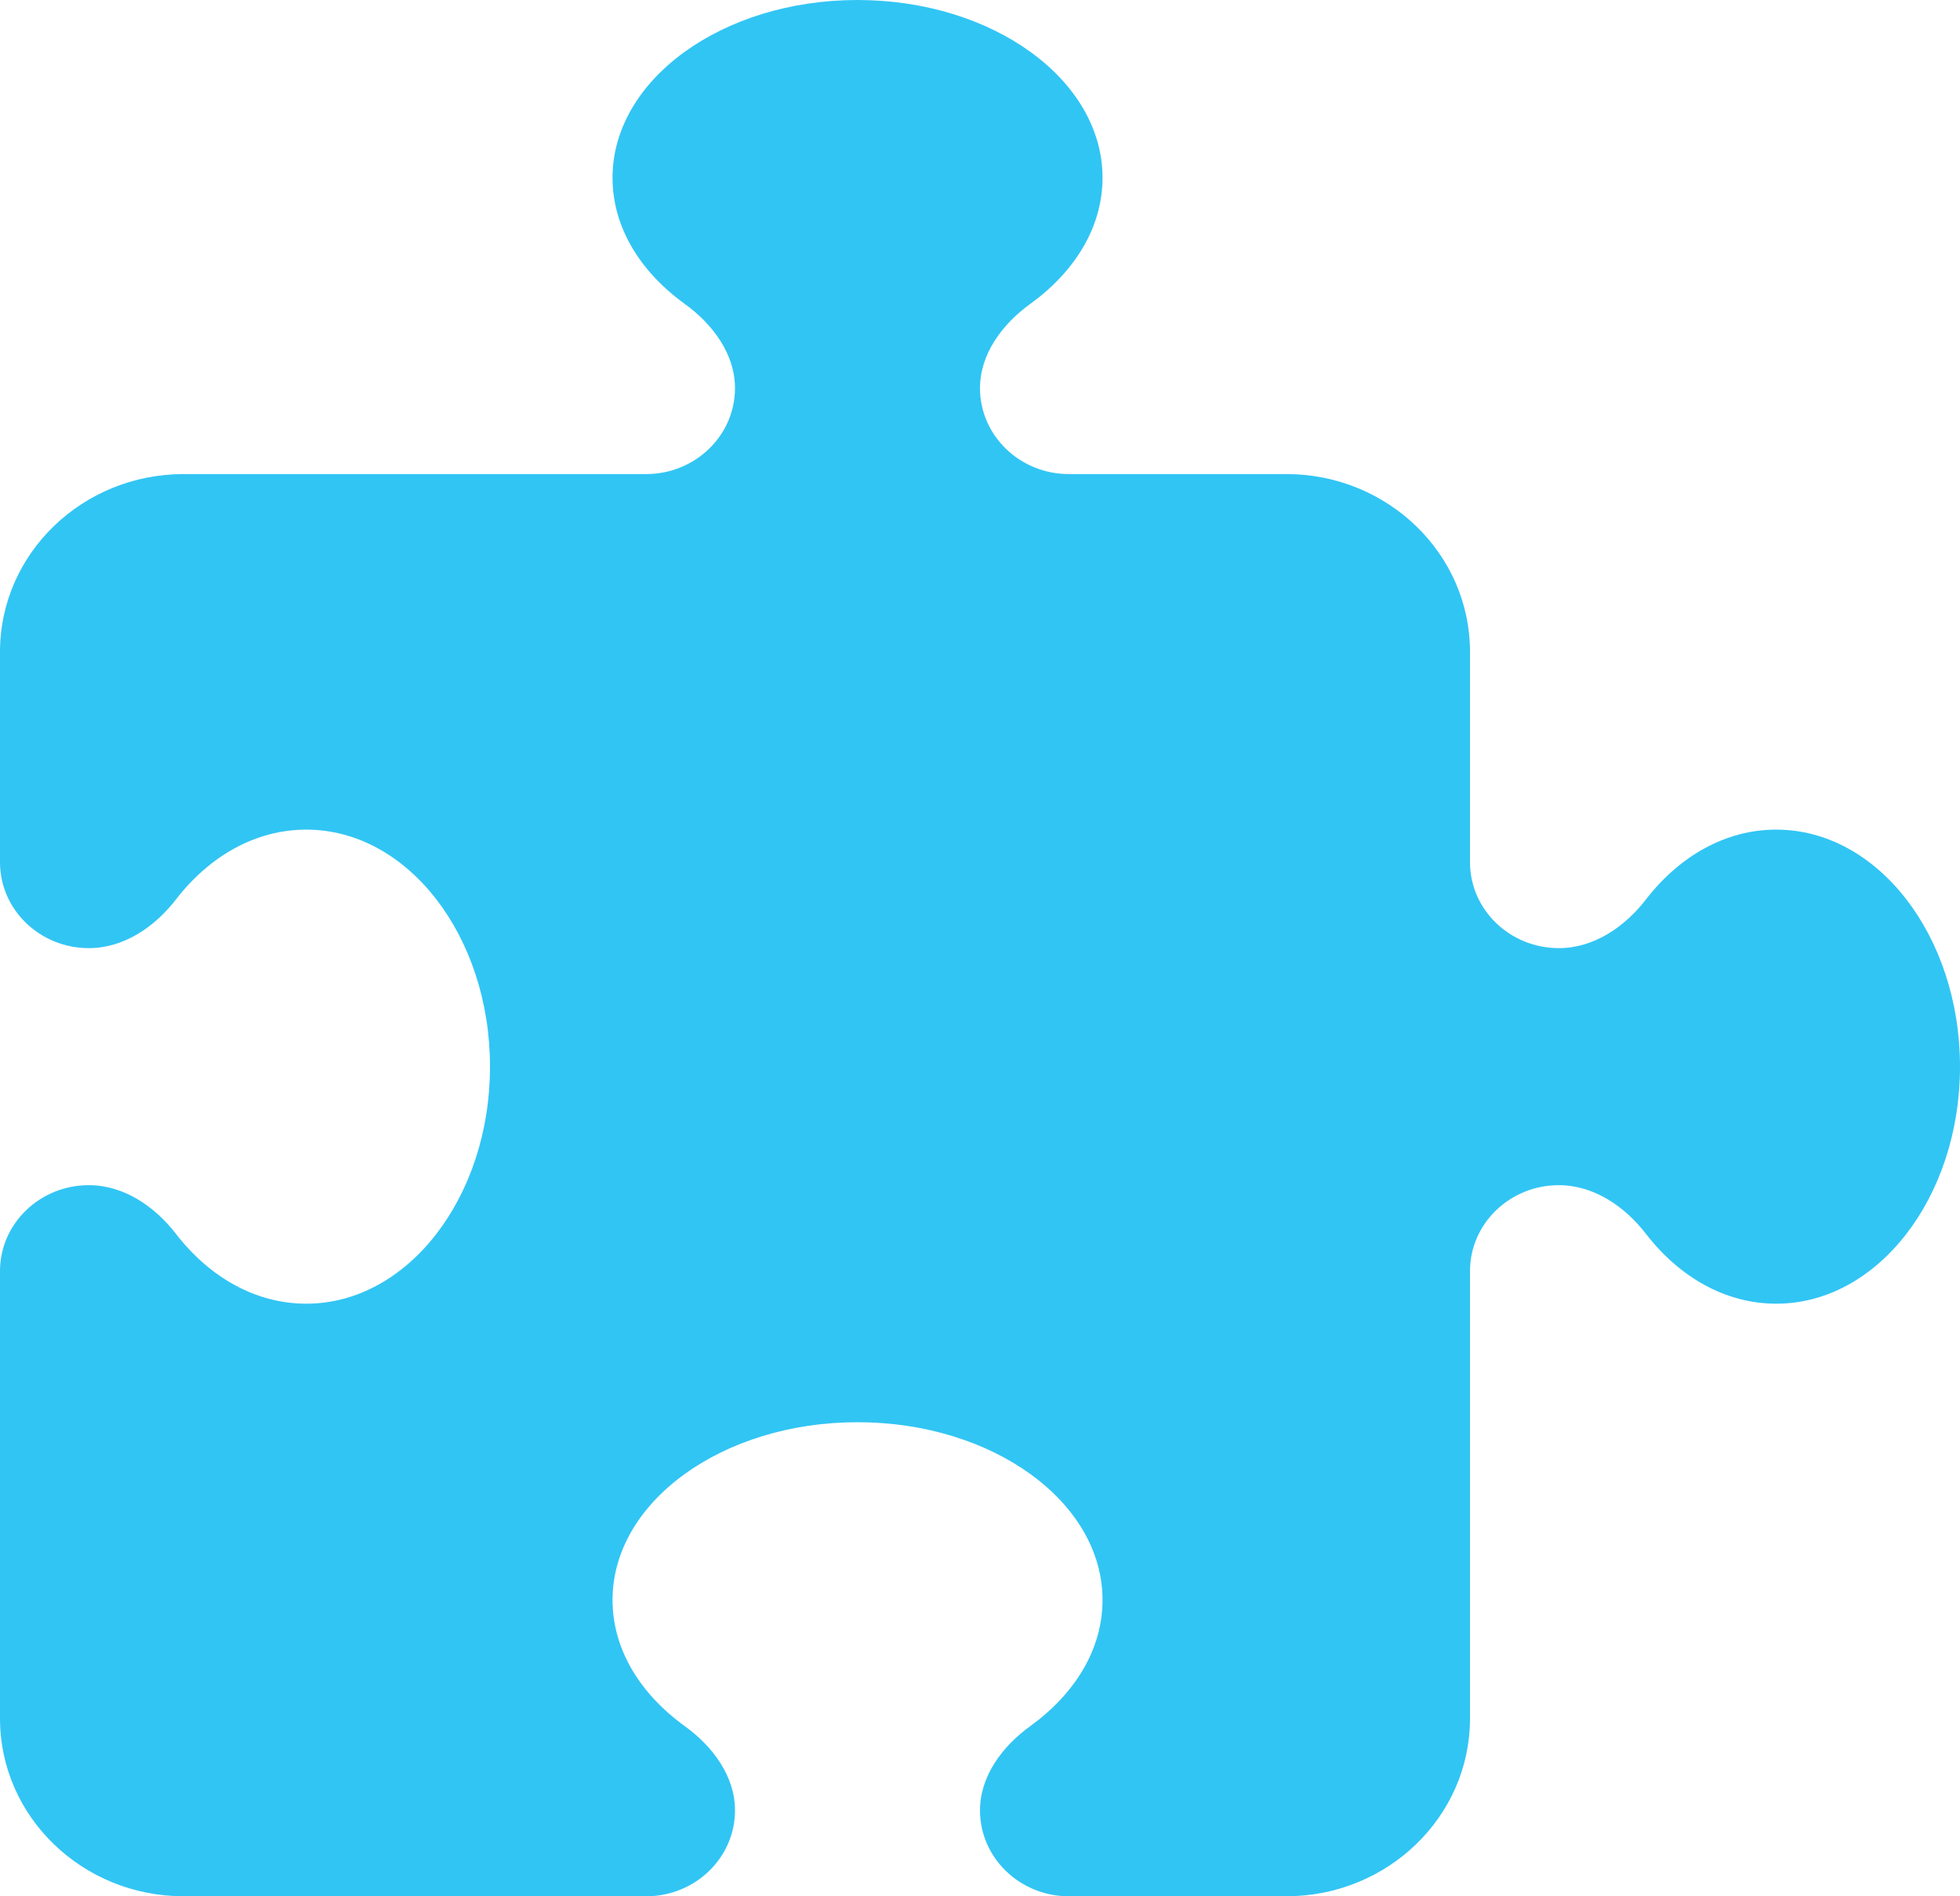 <svg width="31" height="30" viewBox="0 0 31 30" fill="none" xmlns="http://www.w3.org/2000/svg">
<path d="M11.625 6.141C11.625 5.602 11.274 5.127 10.826 4.805C10.123 4.295 9.688 3.592 9.688 2.812C9.688 1.26 11.425 0 13.562 0C15.7 0 17.438 1.26 17.438 2.812C17.438 3.592 17.002 4.295 16.299 4.805C15.851 5.127 15.5 5.602 15.5 6.141C15.5 6.891 16.13 7.5 16.905 7.5H20.344C21.948 7.5 23.25 8.76 23.25 10.312V13.641C23.25 14.391 23.88 15 24.655 15C25.212 15 25.702 14.66 26.035 14.227C26.562 13.547 27.288 13.125 28.094 13.125C29.698 13.125 31 14.807 31 16.875C31 18.943 29.698 20.625 28.094 20.625C27.288 20.625 26.562 20.203 26.035 19.523C25.702 19.09 25.212 18.75 24.655 18.75C23.88 18.75 23.25 19.359 23.25 20.109V27.188C23.25 28.74 21.948 30 20.344 30H16.905C16.13 30 15.5 29.391 15.5 28.641C15.5 28.102 15.851 27.627 16.299 27.305C17.002 26.795 17.438 26.092 17.438 25.312C17.438 23.76 15.7 22.5 13.562 22.5C11.425 22.5 9.688 23.76 9.688 25.312C9.688 26.092 10.123 26.795 10.826 27.305C11.274 27.627 11.625 28.102 11.625 28.641C11.625 29.391 10.995 30 10.22 30H2.906C1.302 30 0 28.74 0 27.188V20.109C0 19.359 0.63 18.75 1.405 18.75C1.962 18.75 2.452 19.09 2.785 19.523C3.312 20.203 4.038 20.625 4.844 20.625C6.448 20.625 7.75 18.943 7.75 16.875C7.75 14.807 6.448 13.125 4.844 13.125C4.038 13.125 3.312 13.547 2.785 14.227C2.452 14.66 1.962 15 1.405 15C0.63 15 0 14.391 0 13.641V10.312C0 8.76 1.302 7.5 2.906 7.5H10.22C10.995 7.5 11.625 6.891 11.625 6.141Z" fill="#31C5F4"/>
</svg>

